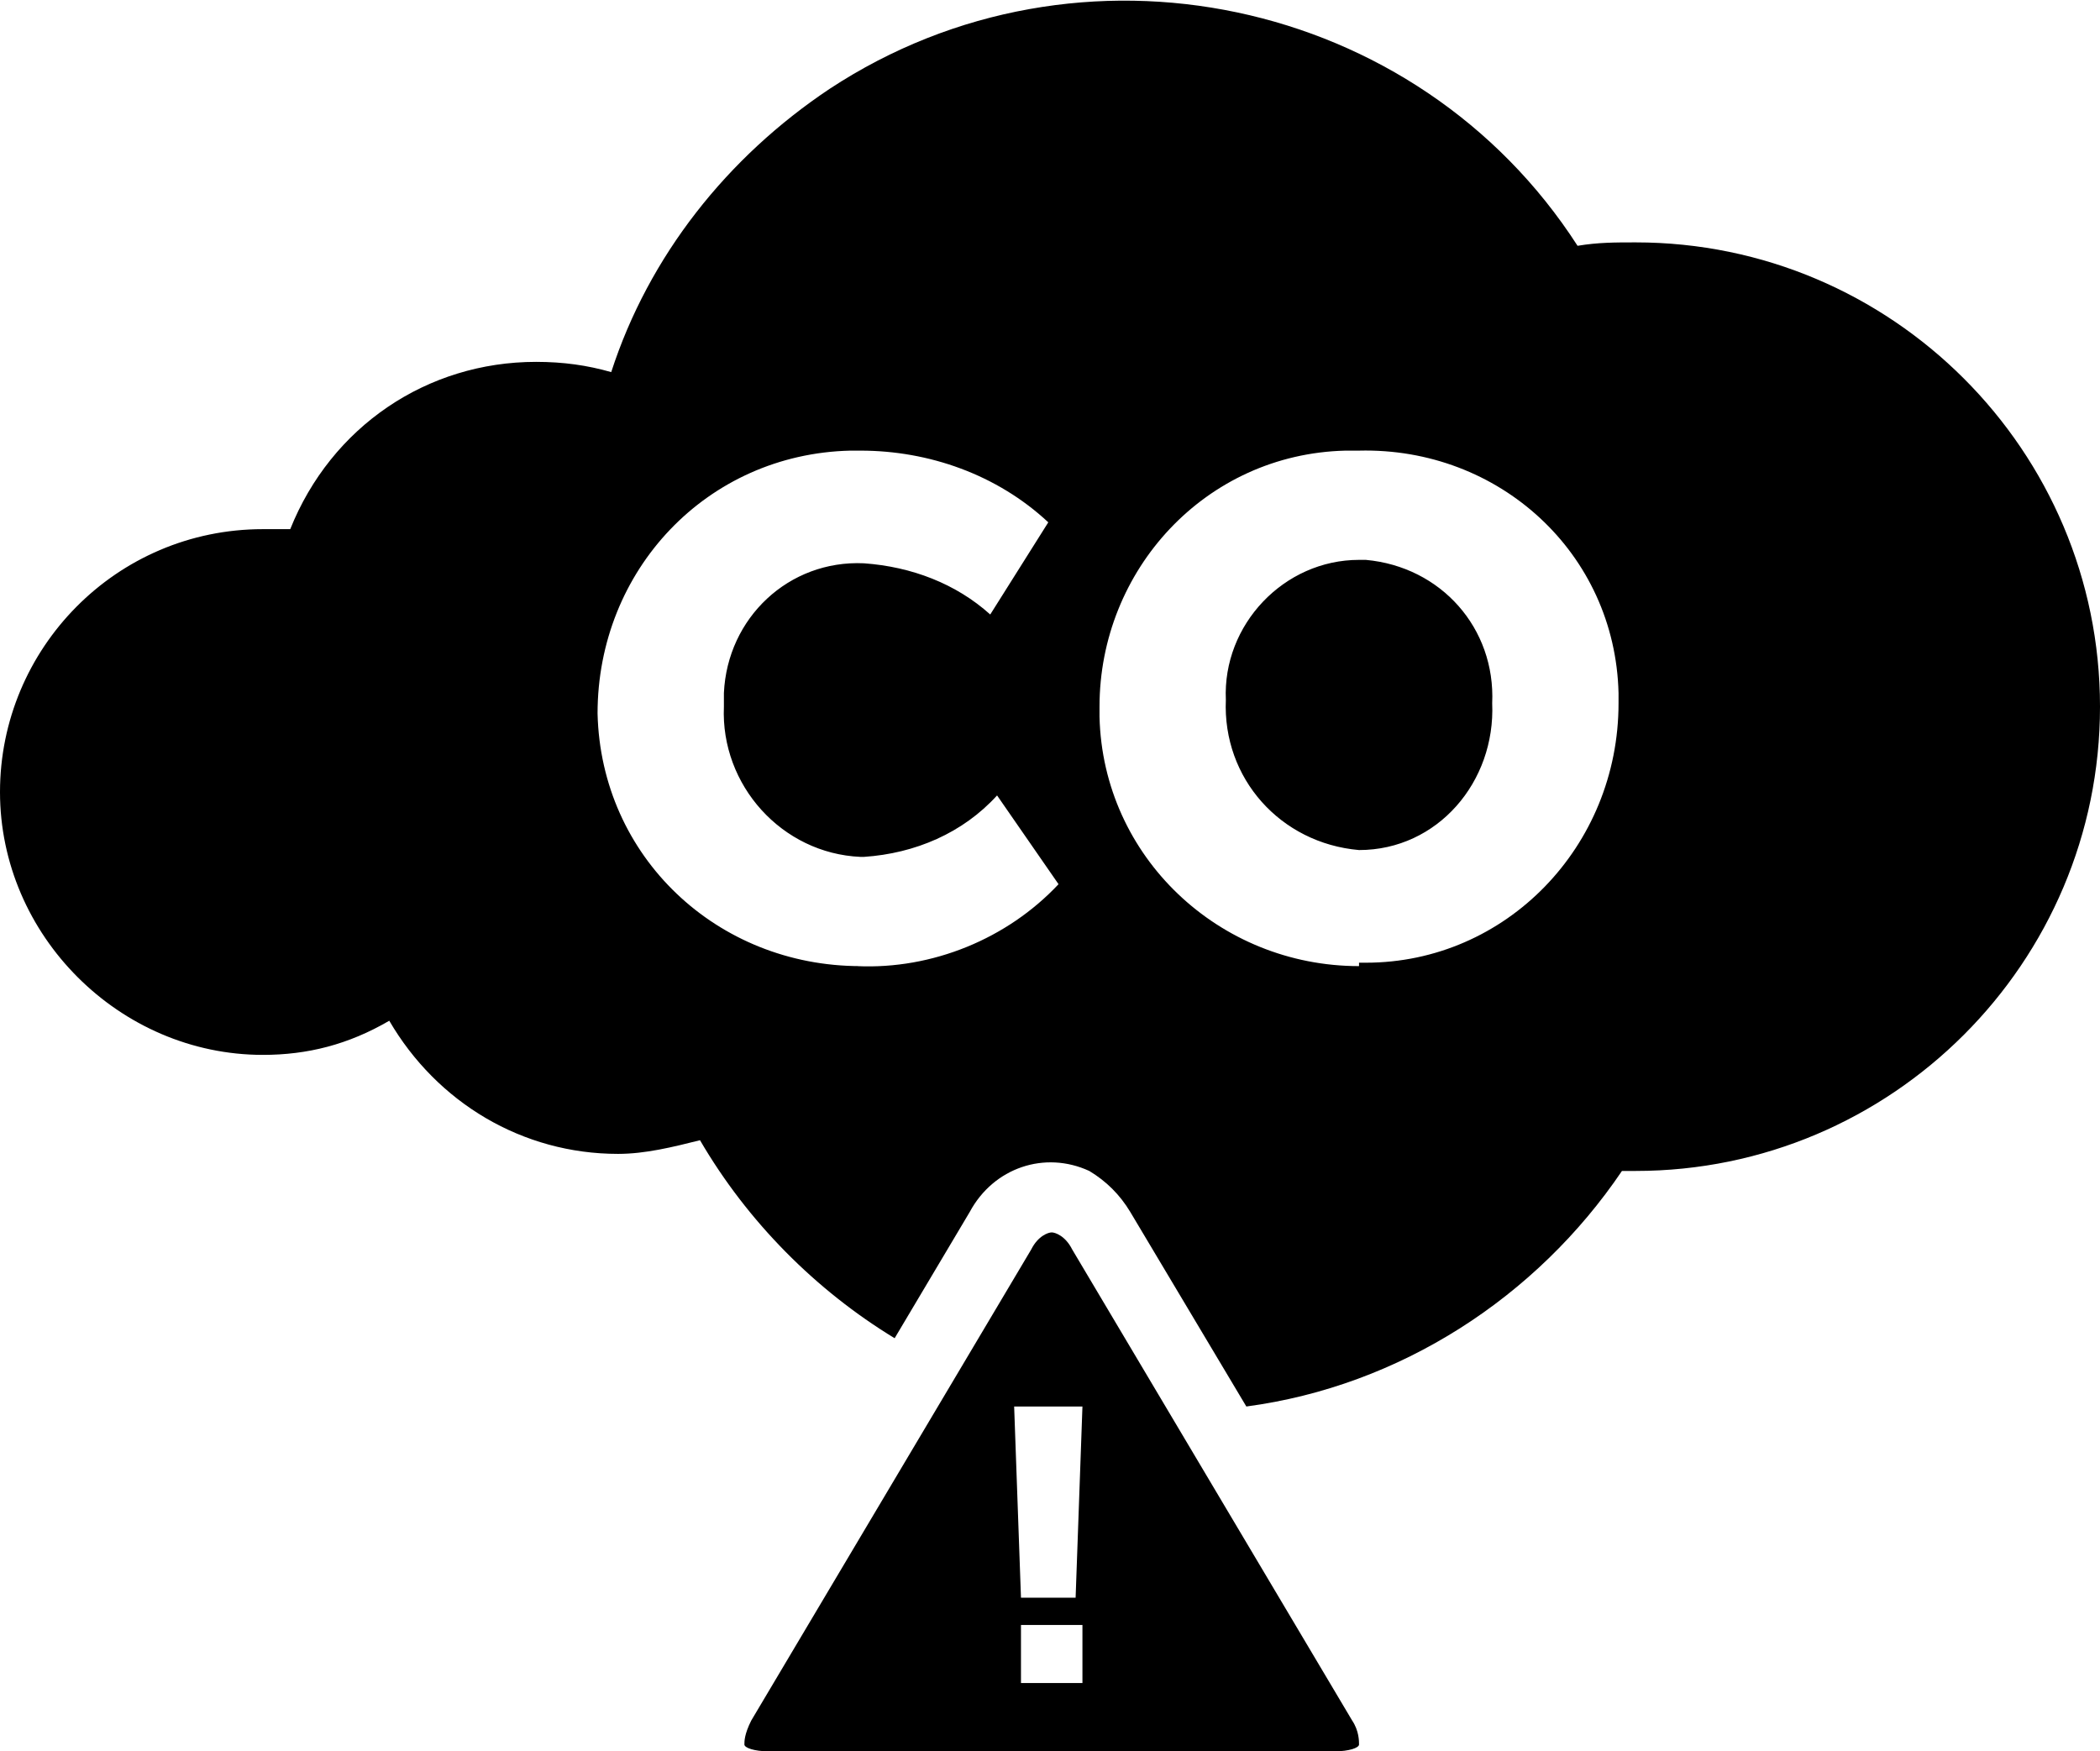 <svg id="Layer_1" xmlns="http://www.w3.org/2000/svg" version="1.1" viewBox="0 0 61.5 51.3">
  <g id="Group_209663">
    <g id="Group_209664">
      <path id="Path_45332" class="st0" d="M47.9,7.1c-.6,0-1.1,0-1.7.1C41.5-.1,31.6-2.2,24.3,2.6c-3,2-5.3,4.9-6.4,8.3-.7-.2-1.4-.3-2.2-.3-3.2,0-6,1.9-7.2,4.9-.2,0-.5,0-.8,0-4.3,0-7.7,3.5-7.7,7.7s3.5,7.7,7.7,7.7c1.3,0,2.5-.3,3.7-1,1.4,2.4,3.9,3.9,6.7,3.9.8,0,1.6-.2,2.4-.4,1.4,2.4,3.4,4.4,5.7,5.8l2.2-3.7c.7-1.3,2.2-1.8,3.5-1.2.5.3.9.7,1.2,1.2l3.4,5.7c4.5-.6,8.5-3.2,11-6.9.1,0,.3,0,.4,0,7.5,0,13.6-6.1,13.6-13.6s-6.1-13.6-13.6-13.6h0ZM25.2,28.3c-4.2,0-7.6-3.2-7.7-7.4,0-4.2,3.2-7.6,7.4-7.7.1,0,.2,0,.3,0,2,0,4,.7,5.5,2.1l-1.7,2.7c-1-.9-2.3-1.4-3.7-1.5-2.2-.1-4,1.6-4.1,3.8,0,.1,0,.3,0,.4-.1,2.3,1.7,4.3,4,4.4,0,0,0,0,.1,0,1.5-.1,2.9-.7,3.9-1.8l1.8,2.6c-1.5,1.6-3.7,2.5-5.9,2.4h0ZM39.8,28.3c-4.1,0-7.5-3.2-7.6-7.3,0-.1,0-.2,0-.3,0-4,3.1-7.4,7.2-7.5.1,0,.3,0,.4,0,4.1-.1,7.5,3,7.6,7.1,0,.1,0,.2,0,.3,0,4.2-3.3,7.6-7.4,7.6,0,0-.1,0-.2,0M39.8,16.4c-2.2,0-4,1.9-3.9,4.1,0,0,0,0,0,0-.1,2.3,1.6,4.2,3.9,4.4,2.3,0,4-2,3.9-4.3,0,0,0,0,0,0,.1-2.2-1.5-4-3.7-4.2,0,0-.1,0-.2,0"/>
      <path id="Path_45333" class="st0" d="M39.6,50.4l-8.2-13.8c-.2-.4-.5-.5-.6-.5s-.4.1-.6.5l-8.2,13.8c-.2.4-.2.6-.2.7s.3.2.7.2h16.6c.4,0,.7-.1.7-.2s0-.4-.2-.7ZM31.7,49.3h-1.8v-1.7h1.8v1.7ZM31.6,46.8h-1.7l-.2-5.6h2l-.2,5.6Z"/>
    </g>
  </g>
</svg>